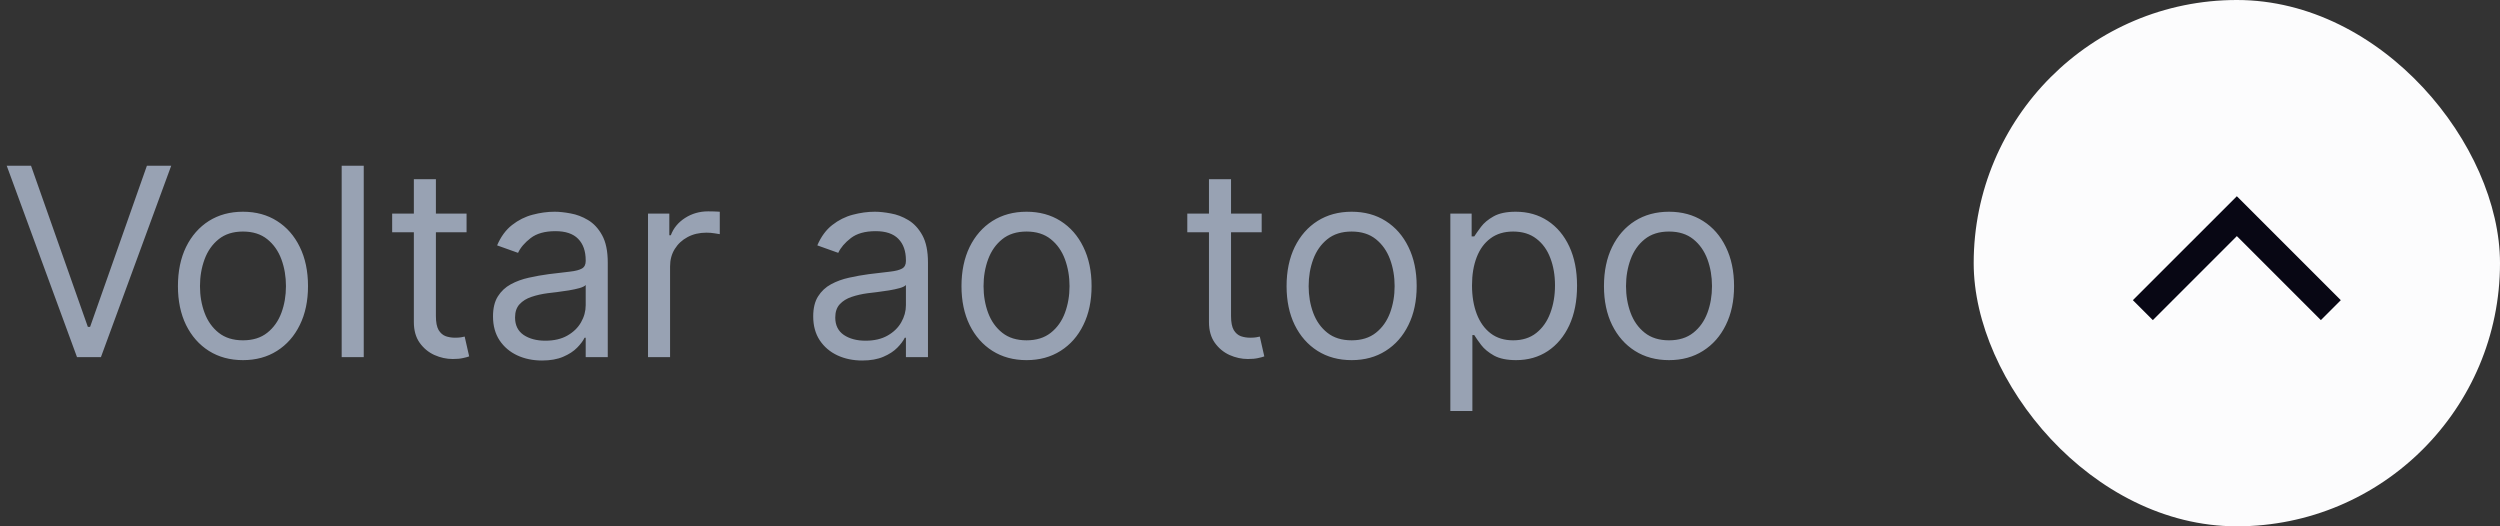 <svg xmlns="http://www.w3.org/2000/svg" width="133" height="28" viewBox="0 0 133 28" fill="none"><rect x="0" y="0" width="133" height="28" fill="#333333" stroke="none"/><path d="M1.651 8.818L4.673 17.389H4.793L7.815 8.818H9.108L5.369 19H4.097L0.358 8.818H1.651ZM12.926 19.159C12.237 19.159 11.632 18.995 11.111 18.667C10.595 18.339 10.19 17.88 9.898 17.29C9.61 16.7 9.466 16.01 9.466 15.222C9.466 14.426 9.61 13.732 9.898 13.139C10.19 12.545 10.595 12.085 11.111 11.756C11.632 11.428 12.237 11.264 12.926 11.264C13.616 11.264 14.219 11.428 14.736 11.756C15.256 12.085 15.661 12.545 15.949 13.139C16.241 13.732 16.386 14.426 16.386 15.222C16.386 16.01 16.241 16.7 15.949 17.29C15.661 17.88 15.256 18.339 14.736 18.667C14.219 18.995 13.616 19.159 12.926 19.159ZM12.926 18.105C13.45 18.105 13.881 17.971 14.219 17.702C14.557 17.434 14.807 17.081 14.97 16.643C15.132 16.206 15.213 15.732 15.213 15.222C15.213 14.711 15.132 14.236 14.97 13.795C14.807 13.354 14.557 12.998 14.219 12.726C13.881 12.454 13.45 12.318 12.926 12.318C12.402 12.318 11.972 12.454 11.633 12.726C11.296 12.998 11.045 13.354 10.883 13.795C10.72 14.236 10.639 14.711 10.639 15.222C10.639 15.732 10.72 16.206 10.883 16.643C11.045 17.081 11.296 17.434 11.633 17.702C11.972 17.971 12.402 18.105 12.926 18.105ZM19.351 8.818V19H18.177V8.818H19.351ZM24.821 11.364V12.358H20.863V11.364H24.821ZM22.017 9.534H23.19V16.812C23.19 17.144 23.238 17.392 23.334 17.558C23.434 17.721 23.559 17.83 23.712 17.886C23.868 17.939 24.032 17.966 24.204 17.966C24.334 17.966 24.439 17.959 24.522 17.946C24.605 17.93 24.672 17.916 24.721 17.906L24.96 18.96C24.88 18.99 24.769 19.02 24.627 19.05C24.484 19.083 24.304 19.099 24.085 19.099C23.753 19.099 23.429 19.028 23.11 18.886C22.796 18.743 22.534 18.526 22.325 18.234C22.119 17.943 22.017 17.575 22.017 17.131V9.534ZM28.833 19.179C28.349 19.179 27.91 19.088 27.515 18.905C27.121 18.72 26.808 18.453 26.576 18.105C26.344 17.754 26.228 17.329 26.228 16.832C26.228 16.395 26.314 16.04 26.486 15.768C26.659 15.493 26.889 15.278 27.177 15.122C27.466 14.966 27.784 14.85 28.132 14.774C28.483 14.695 28.836 14.632 29.191 14.585C29.655 14.526 30.031 14.481 30.319 14.451C30.611 14.418 30.823 14.363 30.956 14.287C31.091 14.211 31.159 14.078 31.159 13.889V13.849C31.159 13.359 31.025 12.978 30.757 12.706C30.492 12.434 30.089 12.298 29.549 12.298C28.988 12.298 28.549 12.421 28.231 12.666C27.913 12.912 27.689 13.173 27.56 13.452L26.446 13.054C26.645 12.59 26.91 12.229 27.242 11.97C27.577 11.708 27.941 11.526 28.336 11.423C28.733 11.317 29.124 11.264 29.509 11.264C29.754 11.264 30.036 11.294 30.354 11.354C30.675 11.41 30.985 11.528 31.284 11.707C31.585 11.886 31.836 12.156 32.034 12.517C32.233 12.878 32.333 13.362 32.333 13.969V19H31.159V17.966H31.1C31.02 18.132 30.888 18.309 30.702 18.498C30.517 18.687 30.27 18.848 29.961 18.98C29.653 19.113 29.277 19.179 28.833 19.179ZM29.012 18.125C29.476 18.125 29.867 18.034 30.185 17.852C30.506 17.669 30.748 17.434 30.911 17.146C31.077 16.857 31.159 16.554 31.159 16.236V15.162C31.11 15.222 31 15.276 30.831 15.326C30.666 15.372 30.473 15.414 30.255 15.45C30.039 15.483 29.829 15.513 29.623 15.54C29.421 15.563 29.257 15.583 29.131 15.599C28.826 15.639 28.541 15.704 28.276 15.793C28.014 15.88 27.802 16.01 27.64 16.186C27.48 16.358 27.401 16.594 27.401 16.892C27.401 17.3 27.552 17.608 27.853 17.817C28.158 18.022 28.544 18.125 29.012 18.125ZM34.474 19V11.364H35.608V12.517H35.687C35.827 12.139 36.078 11.833 36.443 11.597C36.808 11.362 37.219 11.244 37.676 11.244C37.762 11.244 37.87 11.246 37.999 11.249C38.128 11.253 38.226 11.258 38.292 11.264V12.457C38.253 12.447 38.161 12.432 38.019 12.413C37.88 12.389 37.732 12.378 37.577 12.378C37.205 12.378 36.874 12.456 36.582 12.611C36.294 12.764 36.065 12.976 35.896 13.248C35.73 13.516 35.648 13.823 35.648 14.168V19H34.474ZM45.868 19.179C45.384 19.179 44.945 19.088 44.55 18.905C44.156 18.72 43.843 18.453 43.611 18.105C43.379 17.754 43.263 17.329 43.263 16.832C43.263 16.395 43.349 16.04 43.521 15.768C43.694 15.493 43.924 15.278 44.212 15.122C44.501 14.966 44.819 14.85 45.167 14.774C45.518 14.695 45.871 14.632 46.226 14.585C46.69 14.526 47.066 14.481 47.354 14.451C47.646 14.418 47.858 14.363 47.991 14.287C48.127 14.211 48.195 14.078 48.195 13.889V13.849C48.195 13.359 48.06 12.978 47.792 12.706C47.527 12.434 47.124 12.298 46.584 12.298C46.024 12.298 45.584 12.421 45.266 12.666C44.948 12.912 44.724 13.173 44.595 13.452L43.481 13.054C43.68 12.59 43.946 12.229 44.277 11.97C44.612 11.708 44.976 11.526 45.371 11.423C45.769 11.317 46.16 11.264 46.544 11.264C46.789 11.264 47.071 11.294 47.389 11.354C47.711 11.41 48.021 11.528 48.319 11.707C48.62 11.886 48.871 12.156 49.07 12.517C49.269 12.878 49.368 13.362 49.368 13.969V19H48.195V17.966H48.135C48.055 18.132 47.923 18.309 47.737 18.498C47.552 18.687 47.305 18.848 46.996 18.98C46.688 19.113 46.312 19.179 45.868 19.179ZM46.047 18.125C46.511 18.125 46.902 18.034 47.22 17.852C47.542 17.669 47.784 17.434 47.946 17.146C48.112 16.857 48.195 16.554 48.195 16.236V15.162C48.145 15.222 48.035 15.276 47.867 15.326C47.701 15.372 47.508 15.414 47.29 15.45C47.074 15.483 46.864 15.513 46.658 15.54C46.456 15.563 46.292 15.583 46.166 15.599C45.861 15.639 45.576 15.704 45.311 15.793C45.049 15.88 44.837 16.01 44.675 16.186C44.516 16.358 44.436 16.594 44.436 16.892C44.436 17.3 44.587 17.608 44.889 17.817C45.193 18.022 45.58 18.125 46.047 18.125ZM54.612 19.159C53.922 19.159 53.317 18.995 52.797 18.667C52.28 18.339 51.876 17.88 51.584 17.29C51.296 16.7 51.151 16.01 51.151 15.222C51.151 14.426 51.296 13.732 51.584 13.139C51.876 12.545 52.28 12.085 52.797 11.756C53.317 11.428 53.922 11.264 54.612 11.264C55.301 11.264 55.904 11.428 56.421 11.756C56.942 12.085 57.346 12.545 57.634 13.139C57.926 13.732 58.072 14.426 58.072 15.222C58.072 16.01 57.926 16.7 57.634 17.29C57.346 17.88 56.942 18.339 56.421 18.667C55.904 18.995 55.301 19.159 54.612 19.159ZM54.612 18.105C55.135 18.105 55.566 17.971 55.904 17.702C56.242 17.434 56.493 17.081 56.655 16.643C56.817 16.206 56.899 15.732 56.899 15.222C56.899 14.711 56.817 14.236 56.655 13.795C56.493 13.354 56.242 12.998 55.904 12.726C55.566 12.454 55.135 12.318 54.612 12.318C54.088 12.318 53.657 12.454 53.319 12.726C52.981 12.998 52.731 13.354 52.568 13.795C52.406 14.236 52.325 14.711 52.325 15.222C52.325 15.732 52.406 16.206 52.568 16.643C52.731 17.081 52.981 17.434 53.319 17.702C53.657 17.971 54.088 18.105 54.612 18.105ZM67.121 11.364V12.358H63.164V11.364H67.121ZM64.317 9.534H65.491V16.812C65.491 17.144 65.539 17.392 65.635 17.558C65.734 17.721 65.86 17.83 66.013 17.886C66.169 17.939 66.333 17.966 66.505 17.966C66.634 17.966 66.74 17.959 66.823 17.946C66.906 17.93 66.972 17.916 67.022 17.906L67.261 18.96C67.181 18.99 67.07 19.02 66.928 19.05C66.785 19.083 66.604 19.099 66.386 19.099C66.054 19.099 65.729 19.028 65.411 18.886C65.096 18.743 64.835 18.526 64.626 18.234C64.42 17.943 64.317 17.575 64.317 17.131V9.534ZM71.907 19.159C71.217 19.159 70.612 18.995 70.092 18.667C69.575 18.339 69.171 17.88 68.879 17.29C68.591 16.7 68.446 16.01 68.446 15.222C68.446 14.426 68.591 13.732 68.879 13.139C69.171 12.545 69.575 12.085 70.092 11.756C70.612 11.428 71.217 11.264 71.907 11.264C72.596 11.264 73.199 11.428 73.716 11.756C74.237 12.085 74.641 12.545 74.929 13.139C75.221 13.732 75.367 14.426 75.367 15.222C75.367 16.01 75.221 16.7 74.929 17.29C74.641 17.88 74.237 18.339 73.716 18.667C73.199 18.995 72.596 19.159 71.907 19.159ZM71.907 18.105C72.43 18.105 72.861 17.971 73.199 17.702C73.537 17.434 73.787 17.081 73.95 16.643C74.112 16.206 74.194 15.732 74.194 15.222C74.194 14.711 74.112 14.236 73.95 13.795C73.787 13.354 73.537 12.998 73.199 12.726C72.861 12.454 72.43 12.318 71.907 12.318C71.383 12.318 70.952 12.454 70.614 12.726C70.276 12.998 70.026 13.354 69.863 13.795C69.701 14.236 69.62 14.711 69.62 15.222C69.62 15.732 69.701 16.206 69.863 16.643C70.026 17.081 70.276 17.434 70.614 17.702C70.952 17.971 71.383 18.105 71.907 18.105ZM77.158 21.864V11.364H78.291V12.577H78.431C78.517 12.444 78.636 12.275 78.788 12.07C78.944 11.861 79.166 11.675 79.455 11.513C79.746 11.347 80.141 11.264 80.638 11.264C81.281 11.264 81.848 11.425 82.338 11.746C82.829 12.068 83.212 12.524 83.487 13.114C83.762 13.704 83.899 14.4 83.899 15.202C83.899 16.01 83.762 16.711 83.487 17.305C83.212 17.895 82.83 18.352 82.343 18.677C81.856 18.998 81.294 19.159 80.658 19.159C80.167 19.159 79.775 19.078 79.48 18.916C79.185 18.75 78.958 18.562 78.799 18.354C78.639 18.142 78.517 17.966 78.431 17.827H78.331V21.864H77.158ZM78.311 15.182C78.311 15.758 78.396 16.267 78.565 16.708C78.734 17.146 78.981 17.489 79.306 17.737C79.63 17.983 80.028 18.105 80.499 18.105C80.989 18.105 81.399 17.976 81.727 17.717C82.058 17.456 82.307 17.104 82.472 16.663C82.641 16.219 82.726 15.725 82.726 15.182C82.726 14.645 82.643 14.161 82.478 13.73C82.315 13.296 82.068 12.953 81.737 12.701C81.409 12.446 80.996 12.318 80.499 12.318C80.022 12.318 79.62 12.439 79.296 12.681C78.971 12.92 78.726 13.255 78.56 13.685C78.394 14.113 78.311 14.612 78.311 15.182ZM88.791 19.159C88.102 19.159 87.497 18.995 86.977 18.667C86.46 18.339 86.055 17.88 85.764 17.29C85.475 16.7 85.331 16.01 85.331 15.222C85.331 14.426 85.475 13.732 85.764 13.139C86.055 12.545 86.46 12.085 86.977 11.756C87.497 11.428 88.102 11.264 88.791 11.264C89.481 11.264 90.084 11.428 90.601 11.756C91.121 12.085 91.526 12.545 91.814 13.139C92.106 13.732 92.252 14.426 92.252 15.222C92.252 16.01 92.106 16.7 91.814 17.29C91.526 17.88 91.121 18.339 90.601 18.667C90.084 18.995 89.481 19.159 88.791 19.159ZM88.791 18.105C89.315 18.105 89.746 17.971 90.084 17.702C90.422 17.434 90.672 17.081 90.835 16.643C90.997 16.206 91.078 15.732 91.078 15.222C91.078 14.711 90.997 14.236 90.835 13.795C90.672 13.354 90.422 12.998 90.084 12.726C89.746 12.454 89.315 12.318 88.791 12.318C88.268 12.318 87.837 12.454 87.499 12.726C87.161 12.998 86.91 13.354 86.748 13.795C86.586 14.236 86.504 14.711 86.504 15.222C86.504 15.732 86.586 16.206 86.748 16.643C86.91 17.081 87.161 17.434 87.499 17.702C87.837 17.971 88.268 18.105 88.791 18.105Z" fill="#98A2B3"></path><rect x="105" width="28" height="28" rx="14" fill="#FCFCFD"></rect><path d="M114 16.5L119 11.5L124 16.5" stroke="#080714" stroke-width="1.5"></path></svg>
